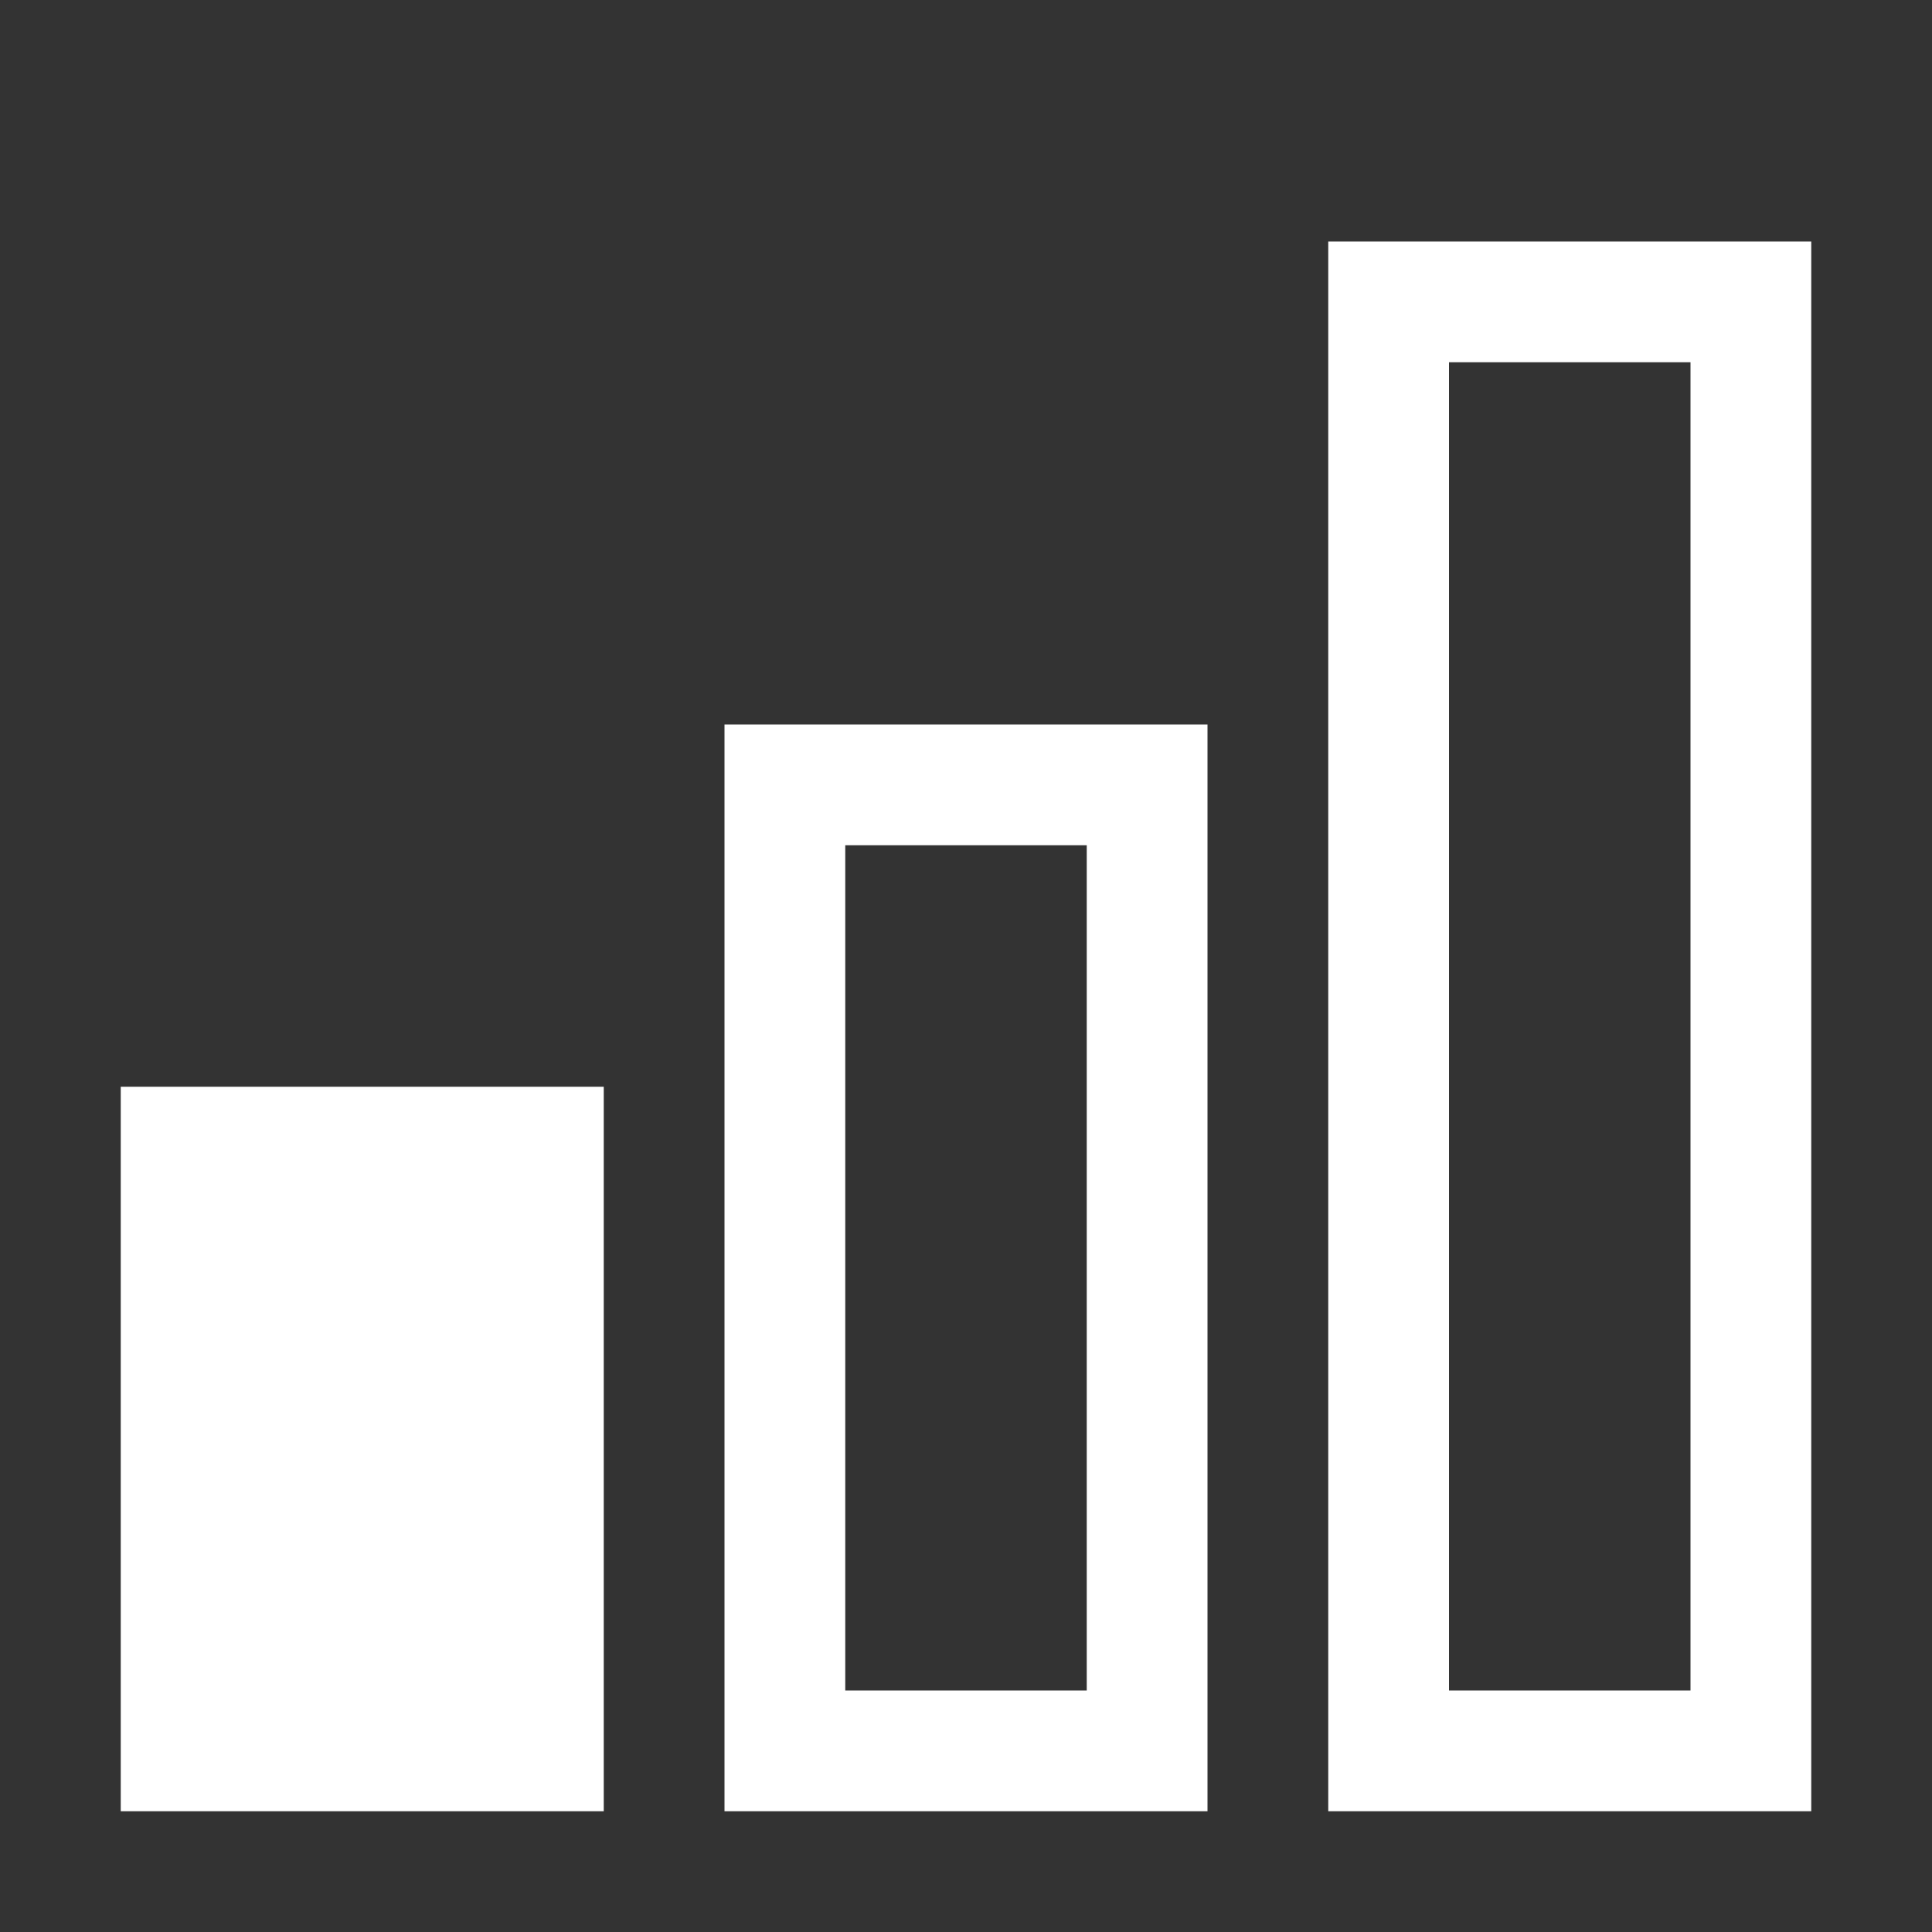 <svg width="800" height="800" viewBox="0 0 800 800" fill="none" xmlns="http://www.w3.org/2000/svg">
<rect x="0" y="0" width="800" height="800" fill="#333333" stroke="none"/>
<path d="M750 750H550V100H750V750ZM600 700H700V150H600V700ZM500 750H300V300H500V750ZM350 700H450V350H350V700ZM250 750H50V450H250V750Z" fill="white"/>
</svg>
